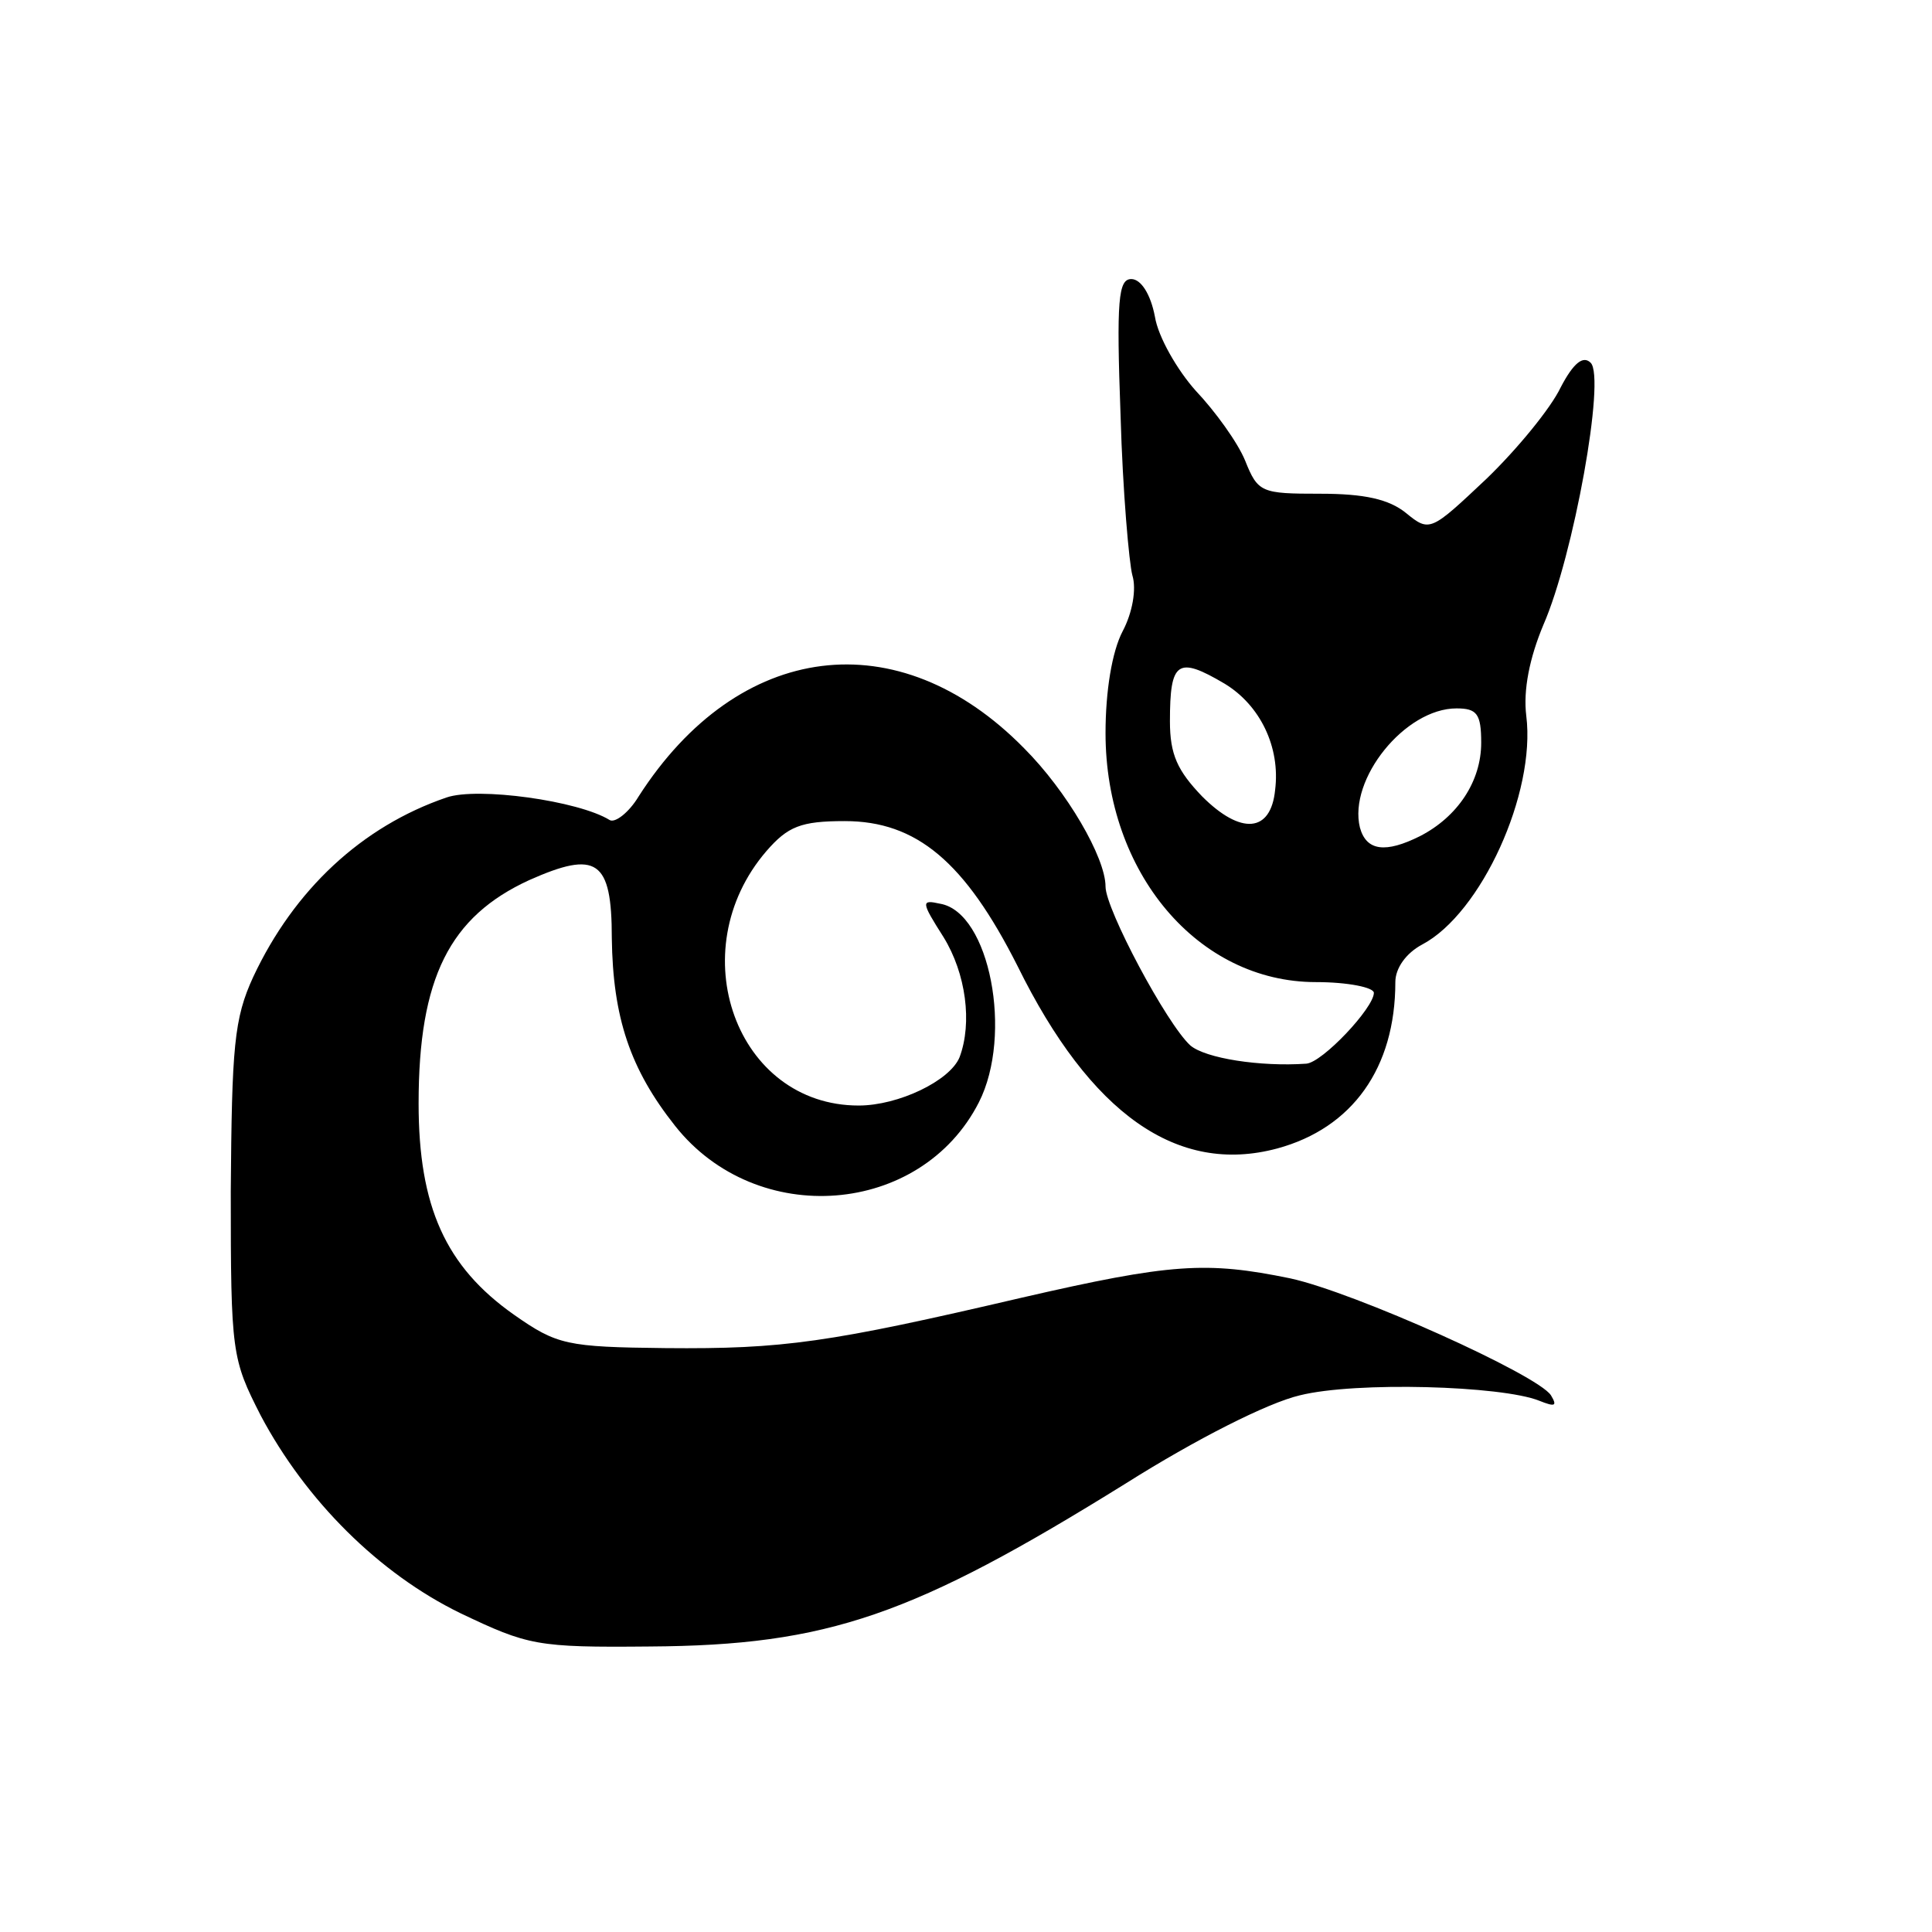 <?xml version="1.0" standalone="no"?>
<!DOCTYPE svg PUBLIC "-//W3C//DTD SVG 20010904//EN"
 "http://www.w3.org/TR/2001/REC-SVG-20010904/DTD/svg10.dtd">
<svg version="1.0" xmlns="http://www.w3.org/2000/svg"
 width="180pt" height="180pt" viewBox="0 0 180 180"
 preserveAspectRatio="xMidYMid meet">

<g transform="translate(0,180) scale(0.1,-0.1)"
fill="#000000" stroke="none">
<path d="M1044 1413 c2 -71 8 -138 11 -149 4 -13 0 -35 -9 -52 -10 -19 -16
-56 -16 -95 0 -130 86 -232 196 -232 30 0 54 -5 54 -10 0 -14 -48 -65 -63 -66
-43 -3 -94 5 -108 17 -22 20 -79 127 -79 148 0 27 -36 89 -76 129 -117 119
-266 100 -359 -45 -9 -15 -22 -25 -27 -22 -29 18 -123 31 -152 21 -79 -27
-142 -86 -180 -167 -18 -39 -20 -65 -21 -200 0 -151 1 -156 28 -209 42 -79
110 -147 186 -184 63 -30 71 -32 176 -31 167 1 246 29 444 152 65 41 132 75
162 82 52 13 188 9 223 -5 15 -6 17 -5 11 5 -12 19 -183 96 -243 109 -78 16
-111 14 -250 -18 -180 -42 -222 -48 -332 -47 -92 1 -101 3 -141 31 -64 45 -89
101 -89 197 0 117 29 174 103 208 63 28 77 19 77 -54 1 -74 17 -122 59 -175
76 -96 229 -84 283 22 32 63 10 177 -36 185 -18 4 -18 2 3 -31 21 -34 27 -80
15 -112 -9 -22 -57 -45 -94 -45 -114 0 -166 144 -86 237 20 23 32 28 73 28 67
0 112 -38 161 -135 68 -138 149 -195 242 -170 70 19 110 75 110 155 0 13 10
27 25 35 55 29 106 141 97 213 -3 24 3 54 16 85 28 64 58 230 44 244 -7 7 -16
0 -28 -23 -9 -19 -40 -57 -69 -85 -52 -49 -53 -50 -75 -32 -16 13 -39 18 -80
18 -55 0 -58 1 -70 31 -7 17 -28 46 -46 65 -17 19 -35 50 -38 69 -4 21 -13 35
-22 35 -12 0 -14 -19 -10 -127z m97 -250 c33 -20 52 -59 47 -99 -4 -40 -32
-42 -68 -6 -23 24 -30 39 -30 70 0 56 7 61 51 35z m239 -55 c0 -36 -22 -69
-57 -87 -32 -16 -50 -14 -56 8 -11 45 42 111 90 111 19 0 23 -5 23 -32z"/>
</g>
</svg>
